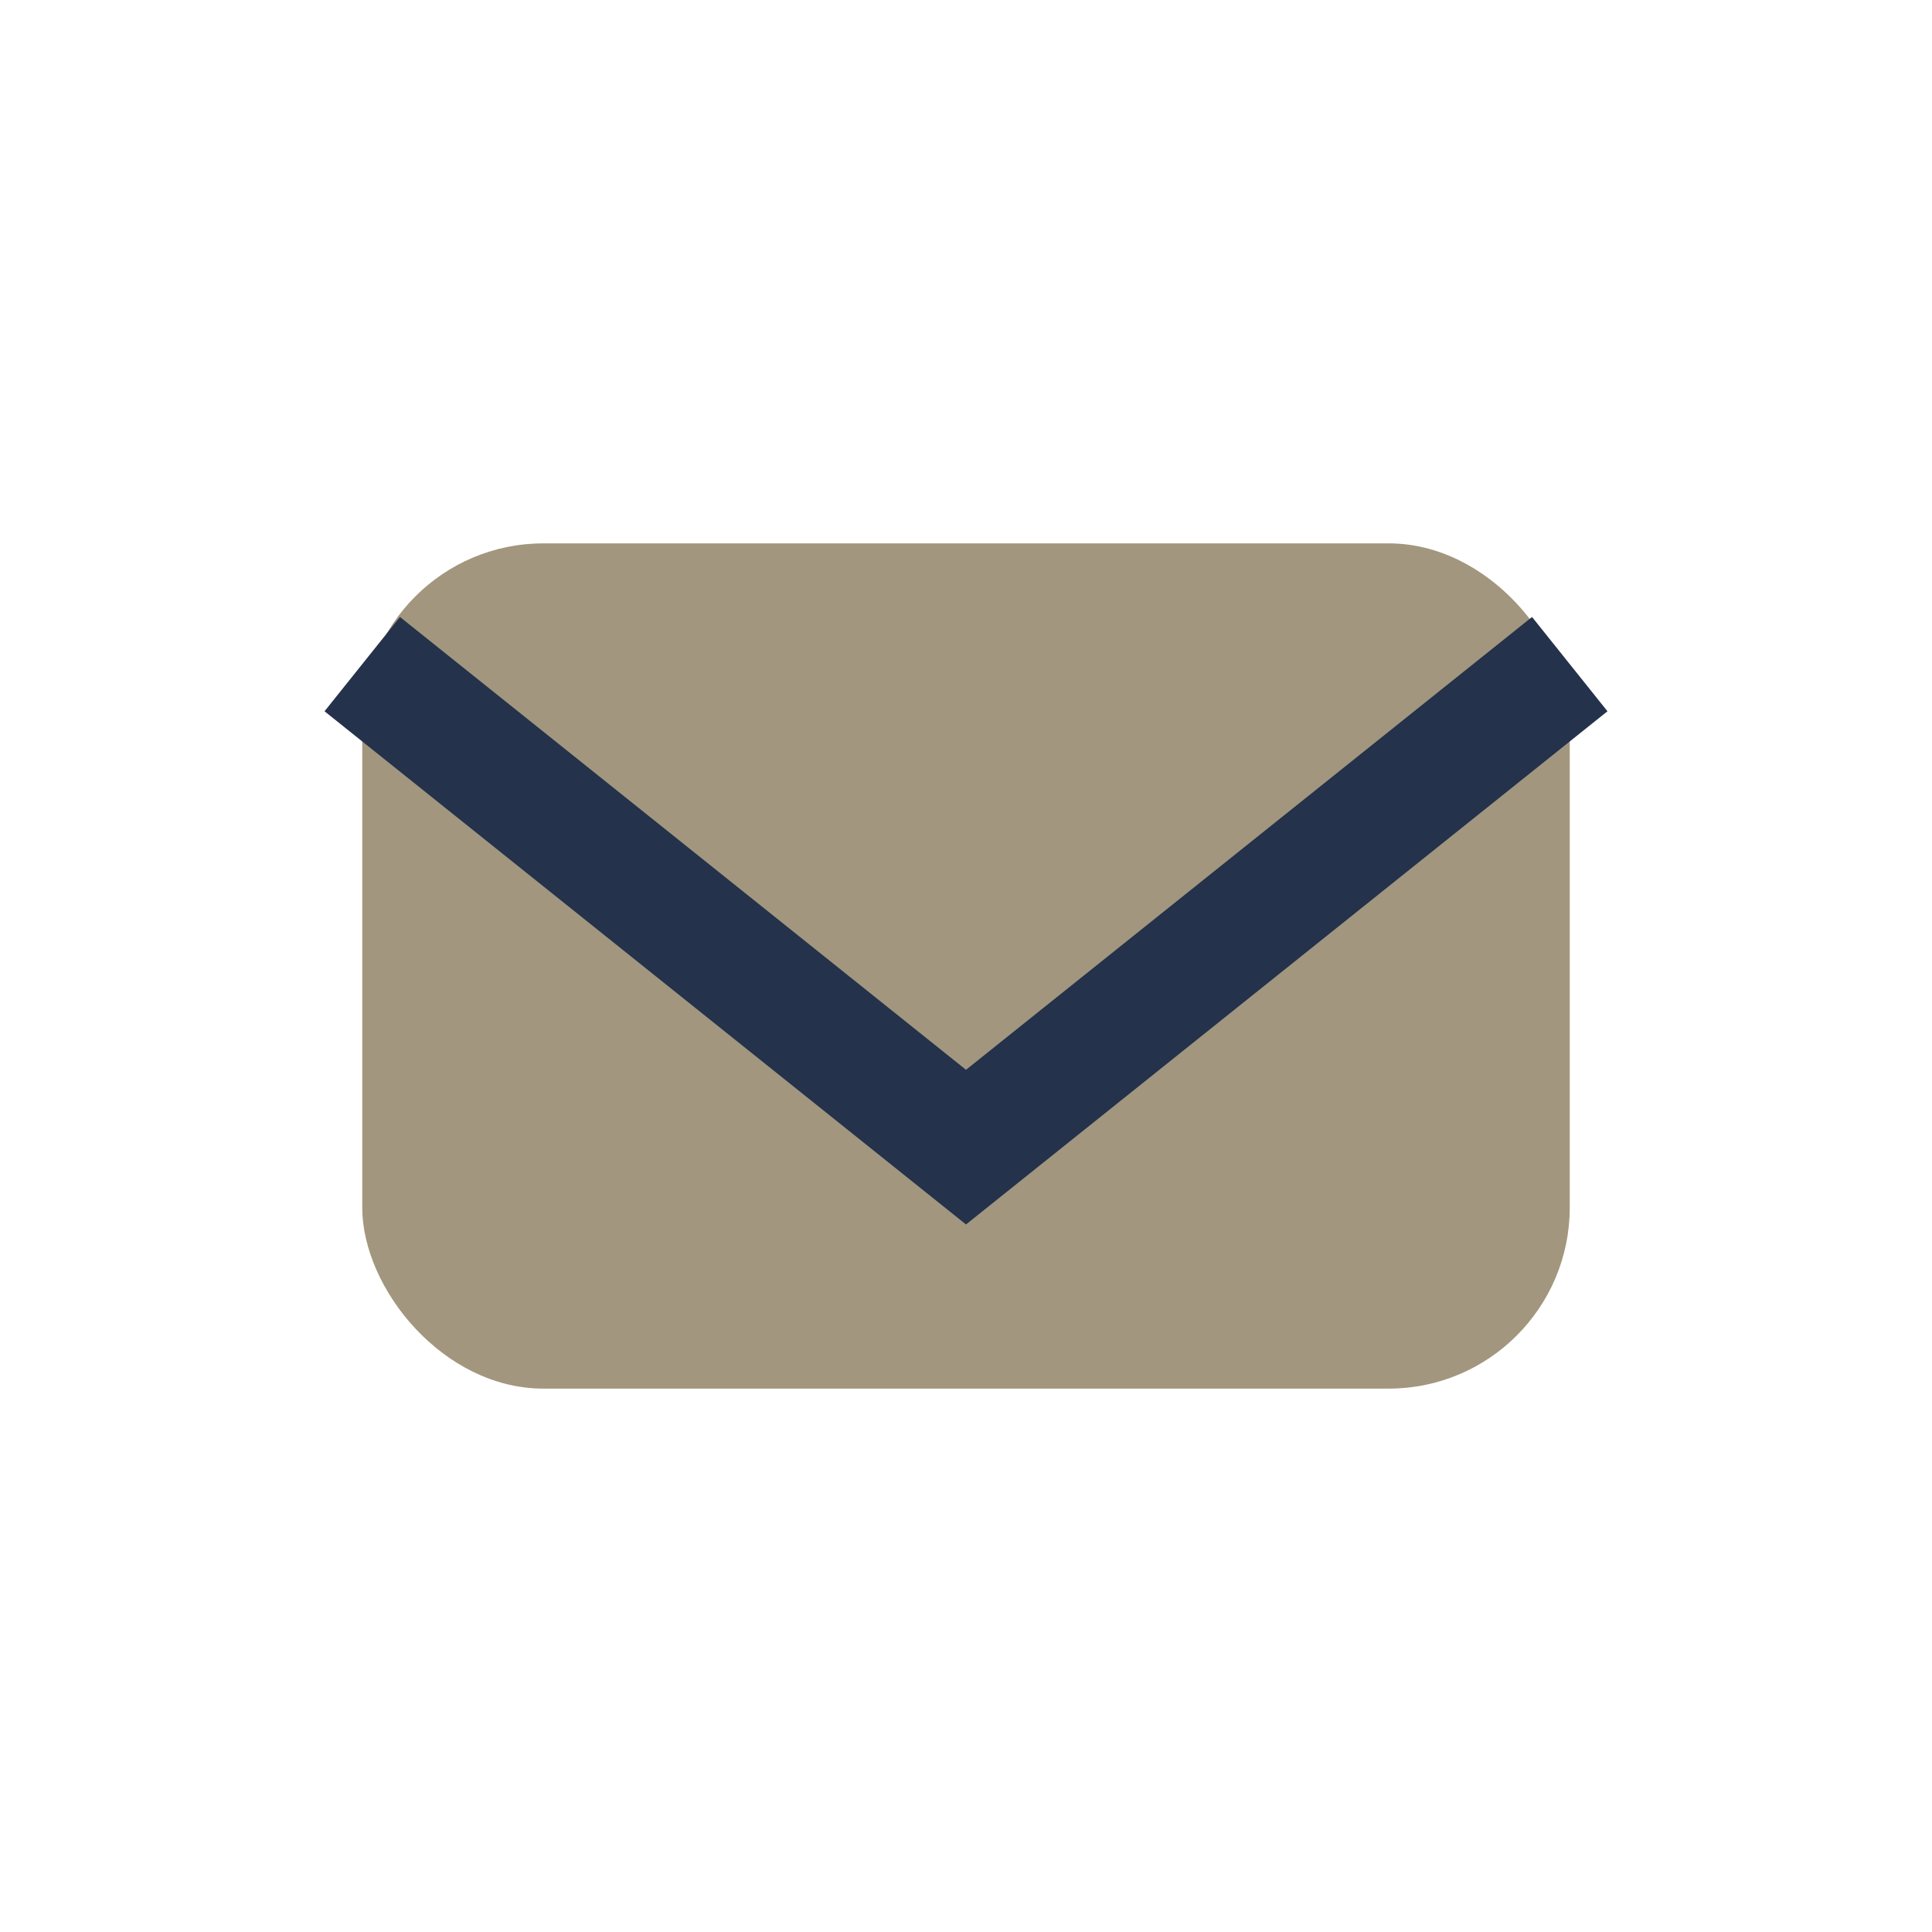<?xml version="1.0" encoding="UTF-8"?>
<svg xmlns="http://www.w3.org/2000/svg" width="32" height="32" viewBox="0 0 32 32"><rect x="6" y="9" width="20" height="14" rx="3" fill="#A2967E"/><path d="M6 11l10 8 10-8" fill="none" stroke="#24324B" stroke-width="2"/></svg>